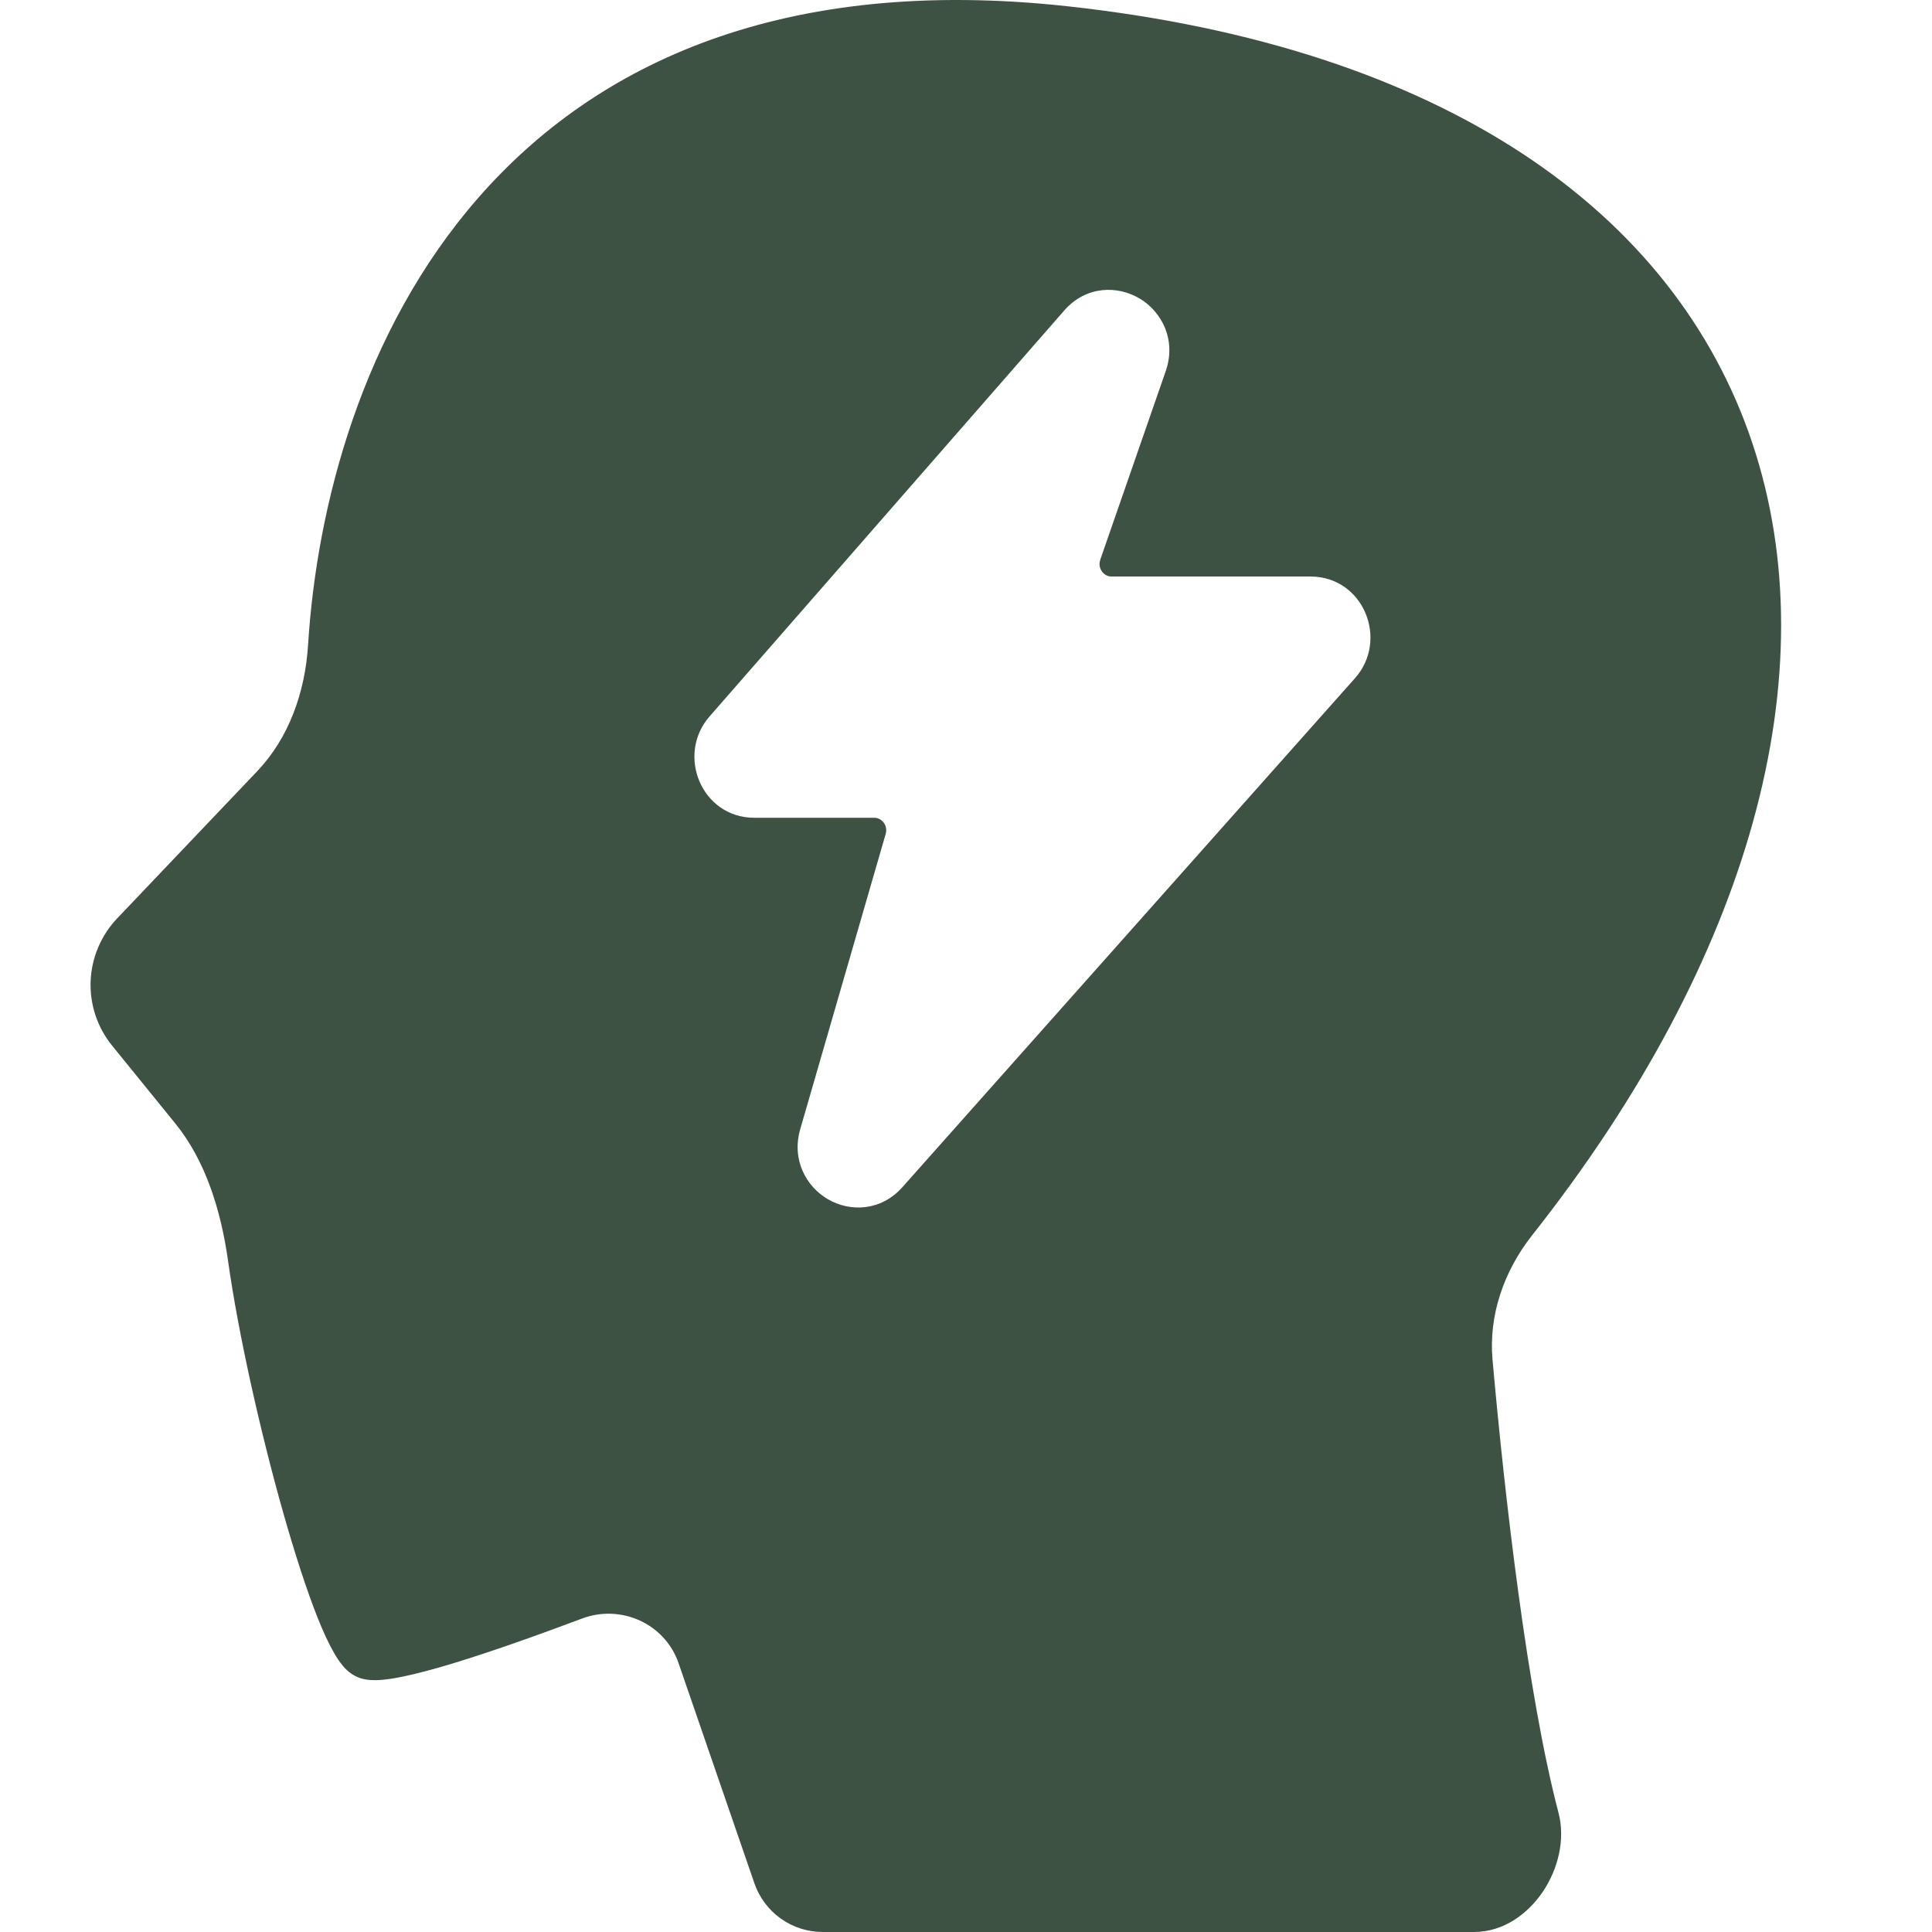 <svg width="32" height="32" viewBox="0 0 32 32" fill="none" xmlns="http://www.w3.org/2000/svg">
<path fill-rule="evenodd" clip-rule="evenodd" d="M7.922 3.276C9.866 1.052 12.965 -0.413 17.684 0.104C23.916 0.786 27.74 3.507 29.023 7.335C30.298 11.14 29.001 15.872 25.379 20.457C24.906 21.056 24.655 21.79 24.721 22.522C24.925 24.816 25.302 28.077 25.813 30.022C25.932 30.474 25.801 30.96 25.562 31.321C25.323 31.681 24.919 32 24.413 32H13.627C13.377 32 13.134 31.922 12.931 31.777C12.729 31.633 12.576 31.428 12.495 31.193L11.238 27.544C11.015 26.898 10.29 26.563 9.638 26.809C8.914 27.081 8.137 27.358 7.495 27.553C7.174 27.65 6.879 27.729 6.637 27.777C6.516 27.801 6.401 27.819 6.297 27.826C6.204 27.832 6.078 27.833 5.96 27.793C5.854 27.755 5.761 27.689 5.689 27.603C5.631 27.535 5.58 27.461 5.536 27.383C5.445 27.227 5.353 27.026 5.262 26.798C5.079 26.339 4.882 25.727 4.691 25.055C4.31 23.71 3.946 22.085 3.777 20.882C3.658 20.037 3.4 19.22 2.905 18.61L1.857 17.319C1.612 17.018 1.486 16.638 1.501 16.25C1.517 15.862 1.673 15.493 1.94 15.212L4.26 12.774C4.78 12.227 5.053 11.476 5.103 10.678C5.247 8.378 5.996 5.479 7.922 3.276ZM18.881 4.947C19.247 5.169 19.486 5.634 19.308 6.147L18.225 9.267C18.173 9.417 18.285 9.549 18.407 9.549H21.705C22.585 9.549 23.007 10.599 22.443 11.233L14.946 19.664C14.592 20.062 14.081 20.076 13.716 19.865C13.353 19.655 13.108 19.21 13.254 18.704L14.669 13.815C14.712 13.668 14.601 13.545 14.484 13.545H12.496C11.619 13.545 11.196 12.503 11.752 11.867L17.626 5.144C17.988 4.729 18.514 4.725 18.881 4.948V4.947Z" fill="#3E5244"/>
</svg>
